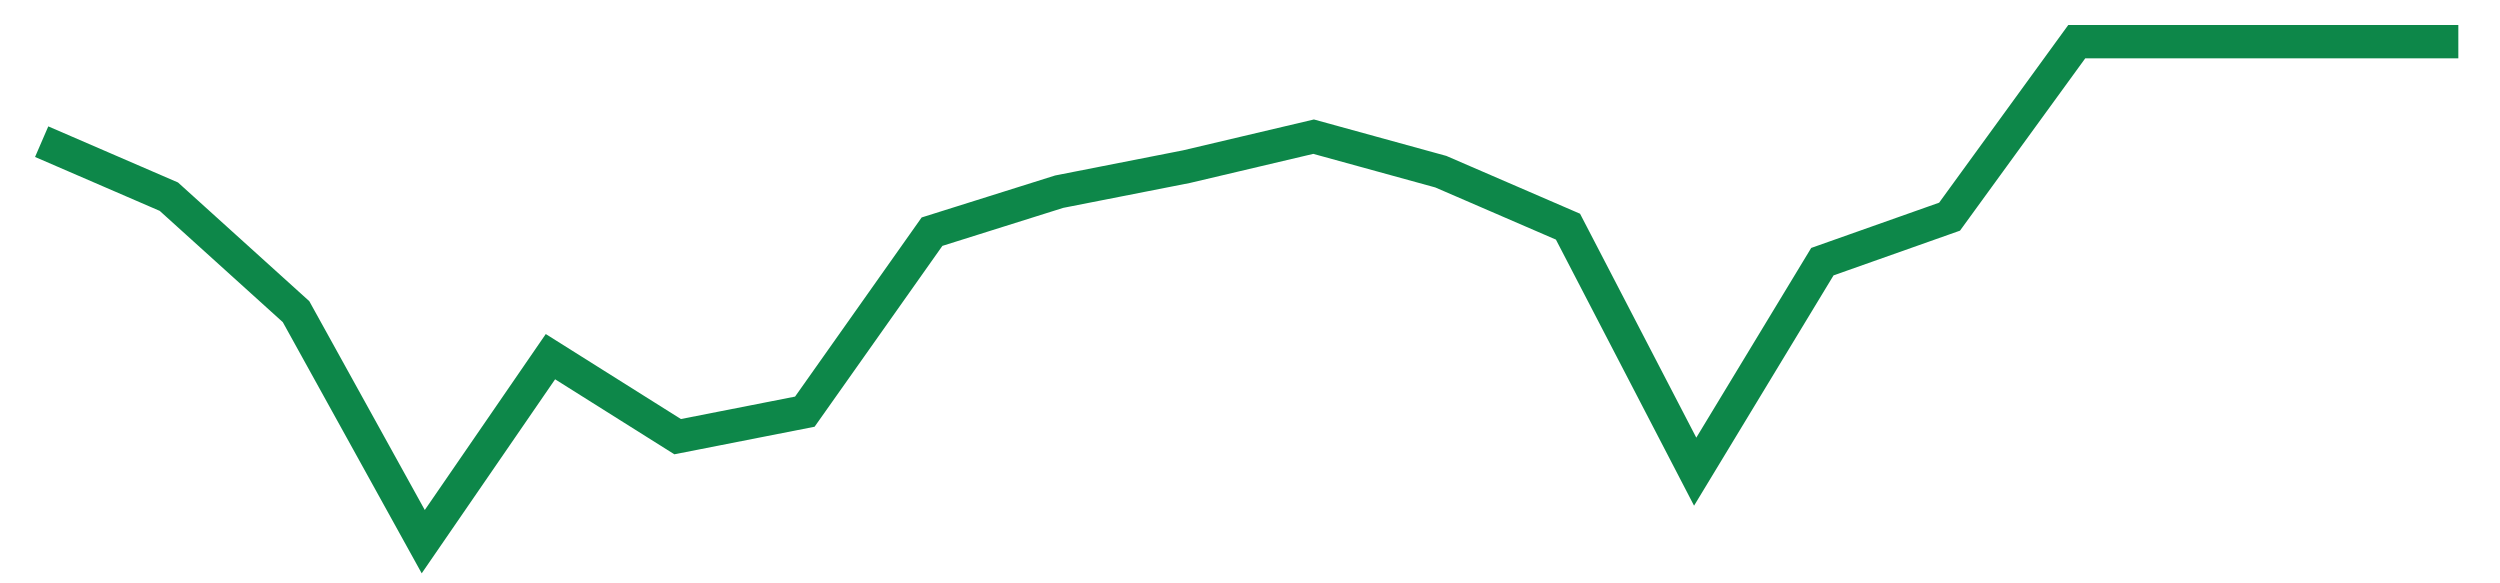 <svg width="300" height="70" viewBox="0 0 300 70" xmlns="http://www.w3.org/2000/svg">
    <path d="M 5,17 L 20.263,23.6 L 35.526,37.4 L 50.789,65 L 66.053,42.8 L 81.316,52.4 L 96.579,49.4 L 111.842,27.8 L 127.105,23 L 142.368,20 L 157.632,16.4 L 172.895,20.6 L 188.158,27.2 L 203.421,56.6 L 218.684,31.4 L 233.947,26 L 249.211,5 L 264.474,5 L 279.737,5 L 295,5" fill="none" stroke="#0D8749" stroke-width="4"/>
</svg>